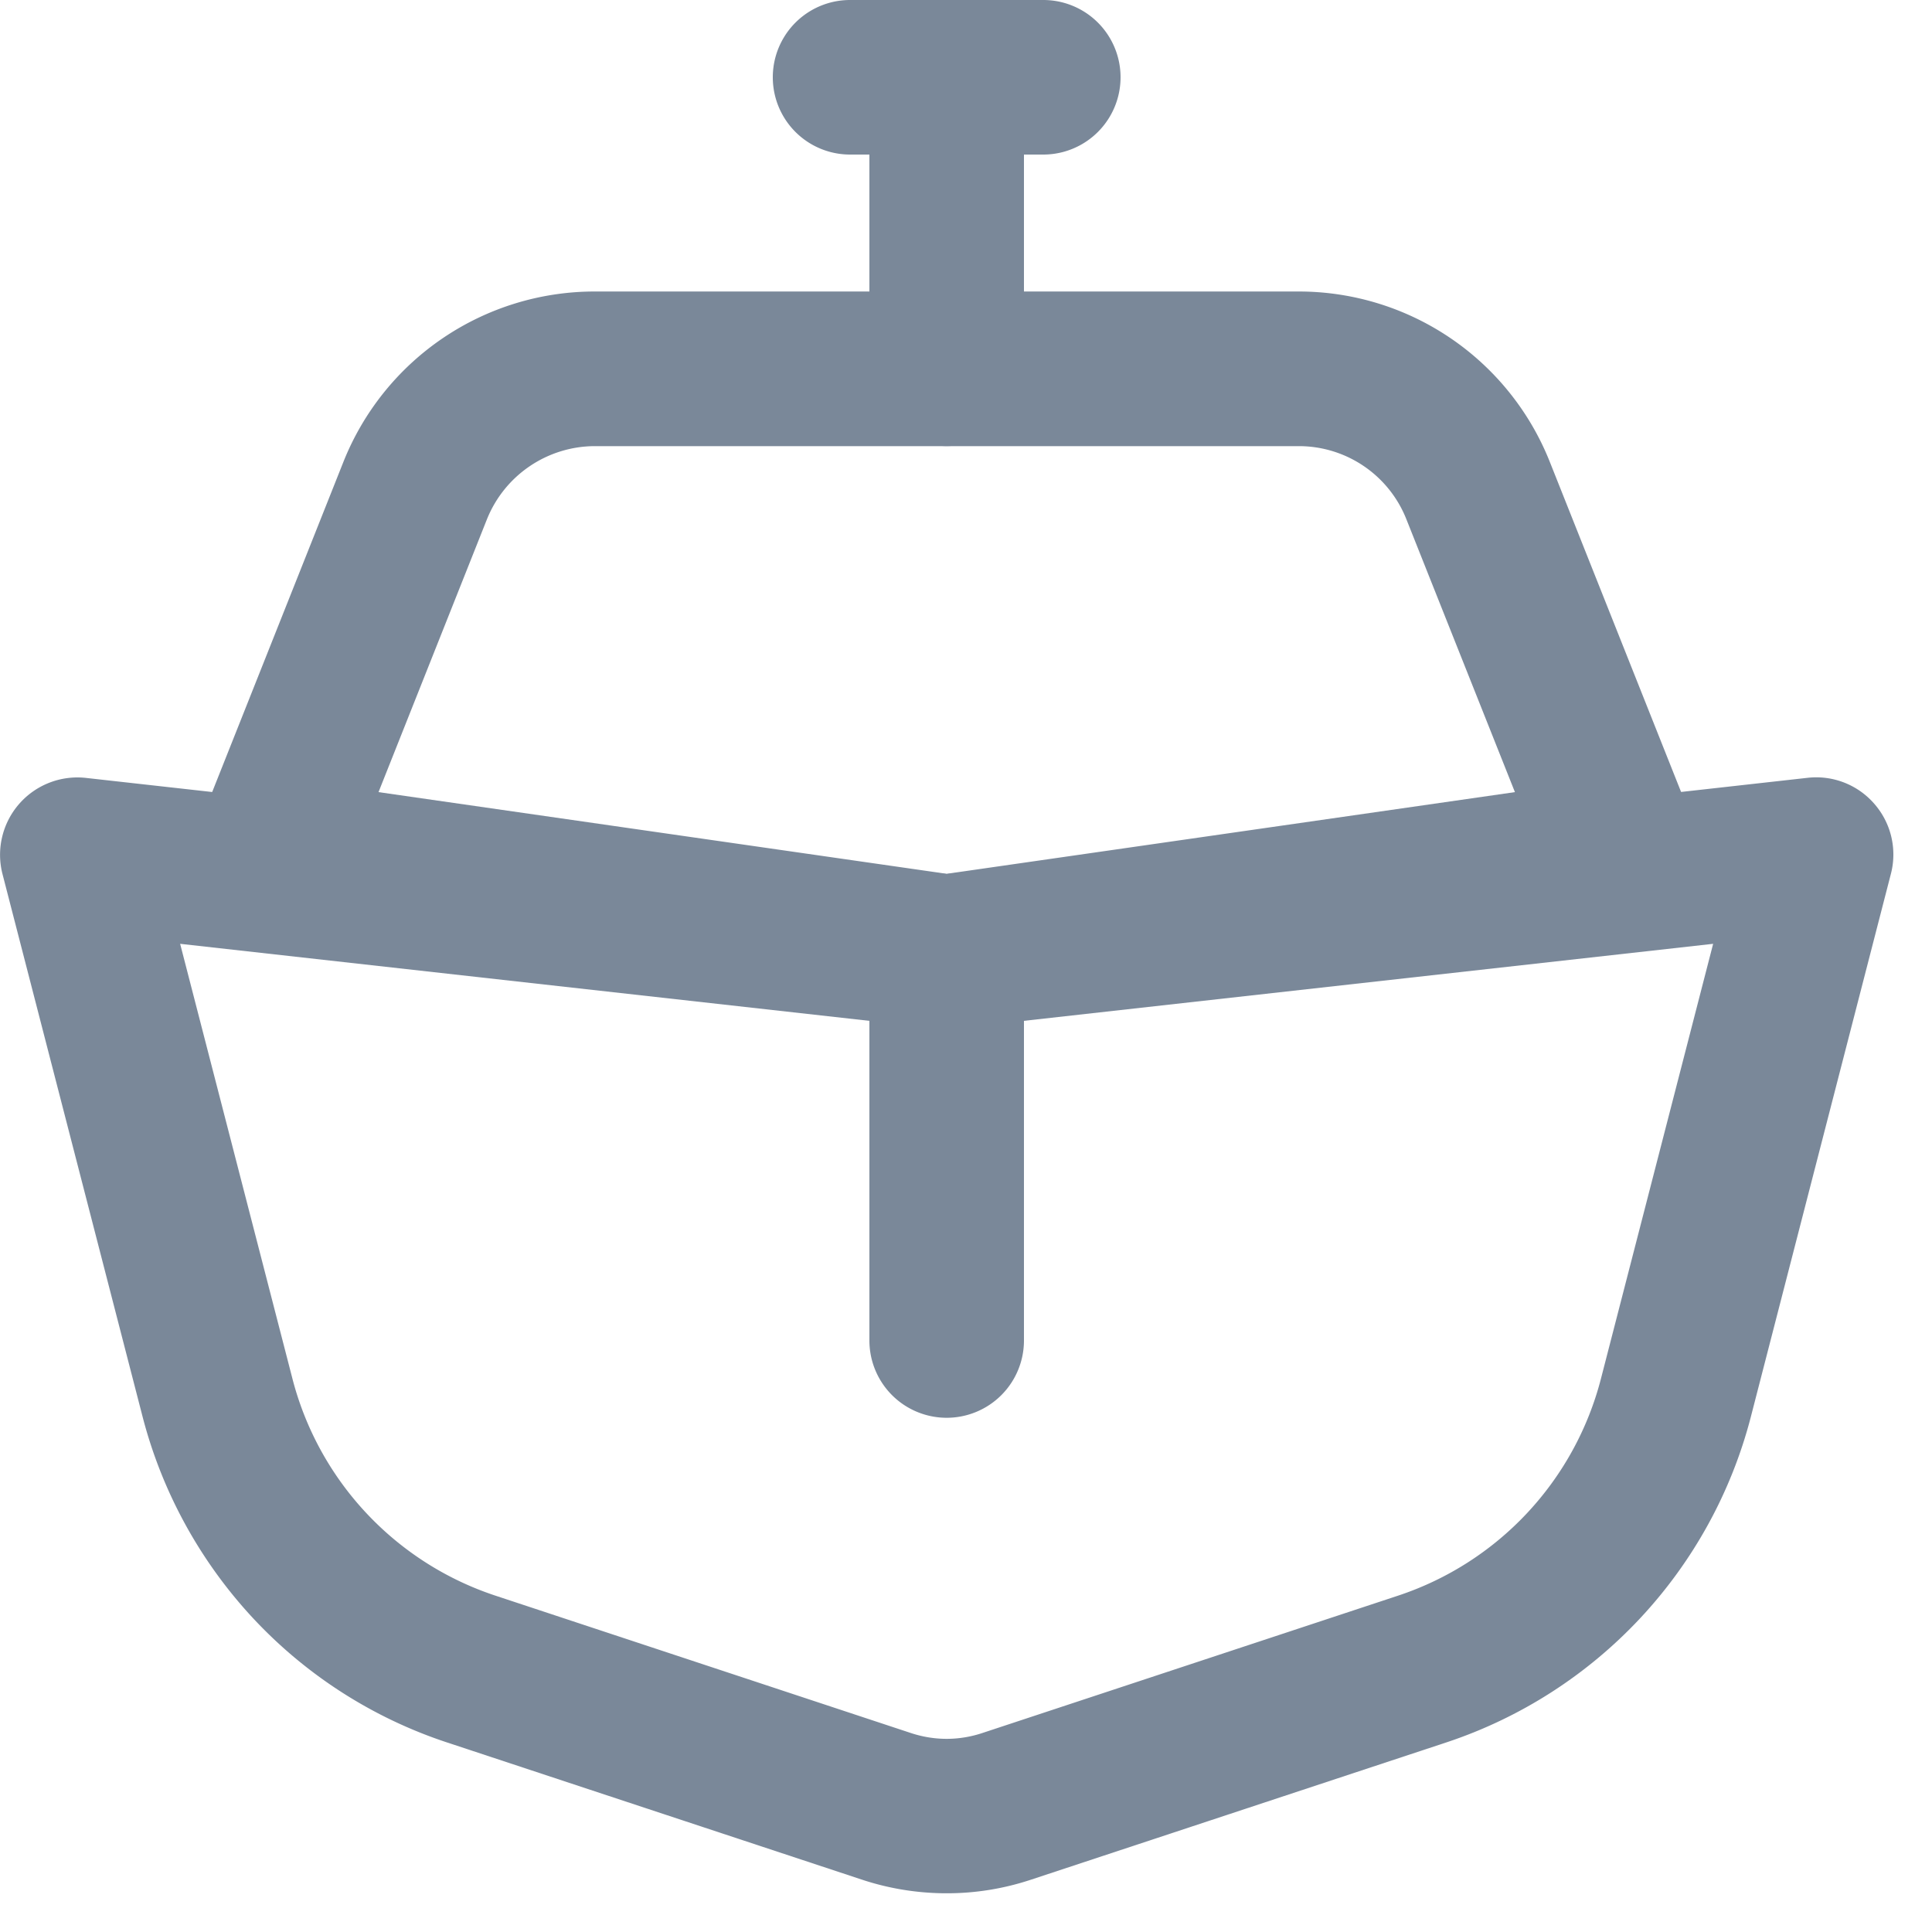 <svg xmlns="http://www.w3.org/2000/svg" xml:space="preserve" viewBox="0 0 25 25">
  <path fill="#7A8899" d="M12.25 24.499c-.371 0-.742-.059-1.095-.176l-5.377-1.778a6.003 6.003 0 0 1-2.501-1.603 6.06 6.06 0 0 1-1.432-2.61L.032 11.309a1.001 1.001 0 0 1 1.079-1.243L12.25 11.31l11.139-1.245a.995.995 0 0 1 .866.338.996.996 0 0 1 .213.905l-1.812 7.025a6.032 6.032 0 0 1-3.935 4.212l-5.377 1.777a3.448 3.448 0 0 1-1.094.177zM2.331 12.213l1.451 5.619a4.015 4.015 0 0 0 2.624 2.814l5.377 1.778c.306.102.627.102.932 0l5.378-1.777a4.015 4.015 0 0 0 2.625-2.814l1.45-5.62-9.808 1.096a1.03 1.03 0 0 1-.222 0l-9.807-1.096z"/>
  <path fill="#7A8899" d="M12.25 13.316a.969.969 0 0 1-.142-.01l-8.75-1.258a.998.998 0 0 1-.787-1.36l1.871-4.707a3.5 3.5 0 0 1 3.25-2.209h9.115a3.496 3.496 0 0 1 3.25 2.211l1.872 4.707a.998.998 0 0 1-.787 1.36l-8.75 1.258a1.352 1.352 0 0 1-.142.008zM4.898 10.25l7.352 1.057 7.353-1.057L18.2 6.723a1.496 1.496 0 0 0-1.392-.95H7.692a1.508 1.508 0 0 0-1.392.949L4.898 10.25z"/>
  <path fill="#7A8899" d="M12.25 5.772a1 1 0 0 1-1-1V1a1 1 0 0 1 2 0v3.772a1 1 0 0 1-1 1z"/>
  <path fill="#7A8899" d="M13.5 2H11a1 1 0 0 1 0-2h2.5a1 1 0 1 1 0 2zM12.25 18.346a1 1 0 0 1-1-1v-5.029a1 1 0 0 1 2 0v5.029a1 1 0 0 1-1 1z"/>
</svg>